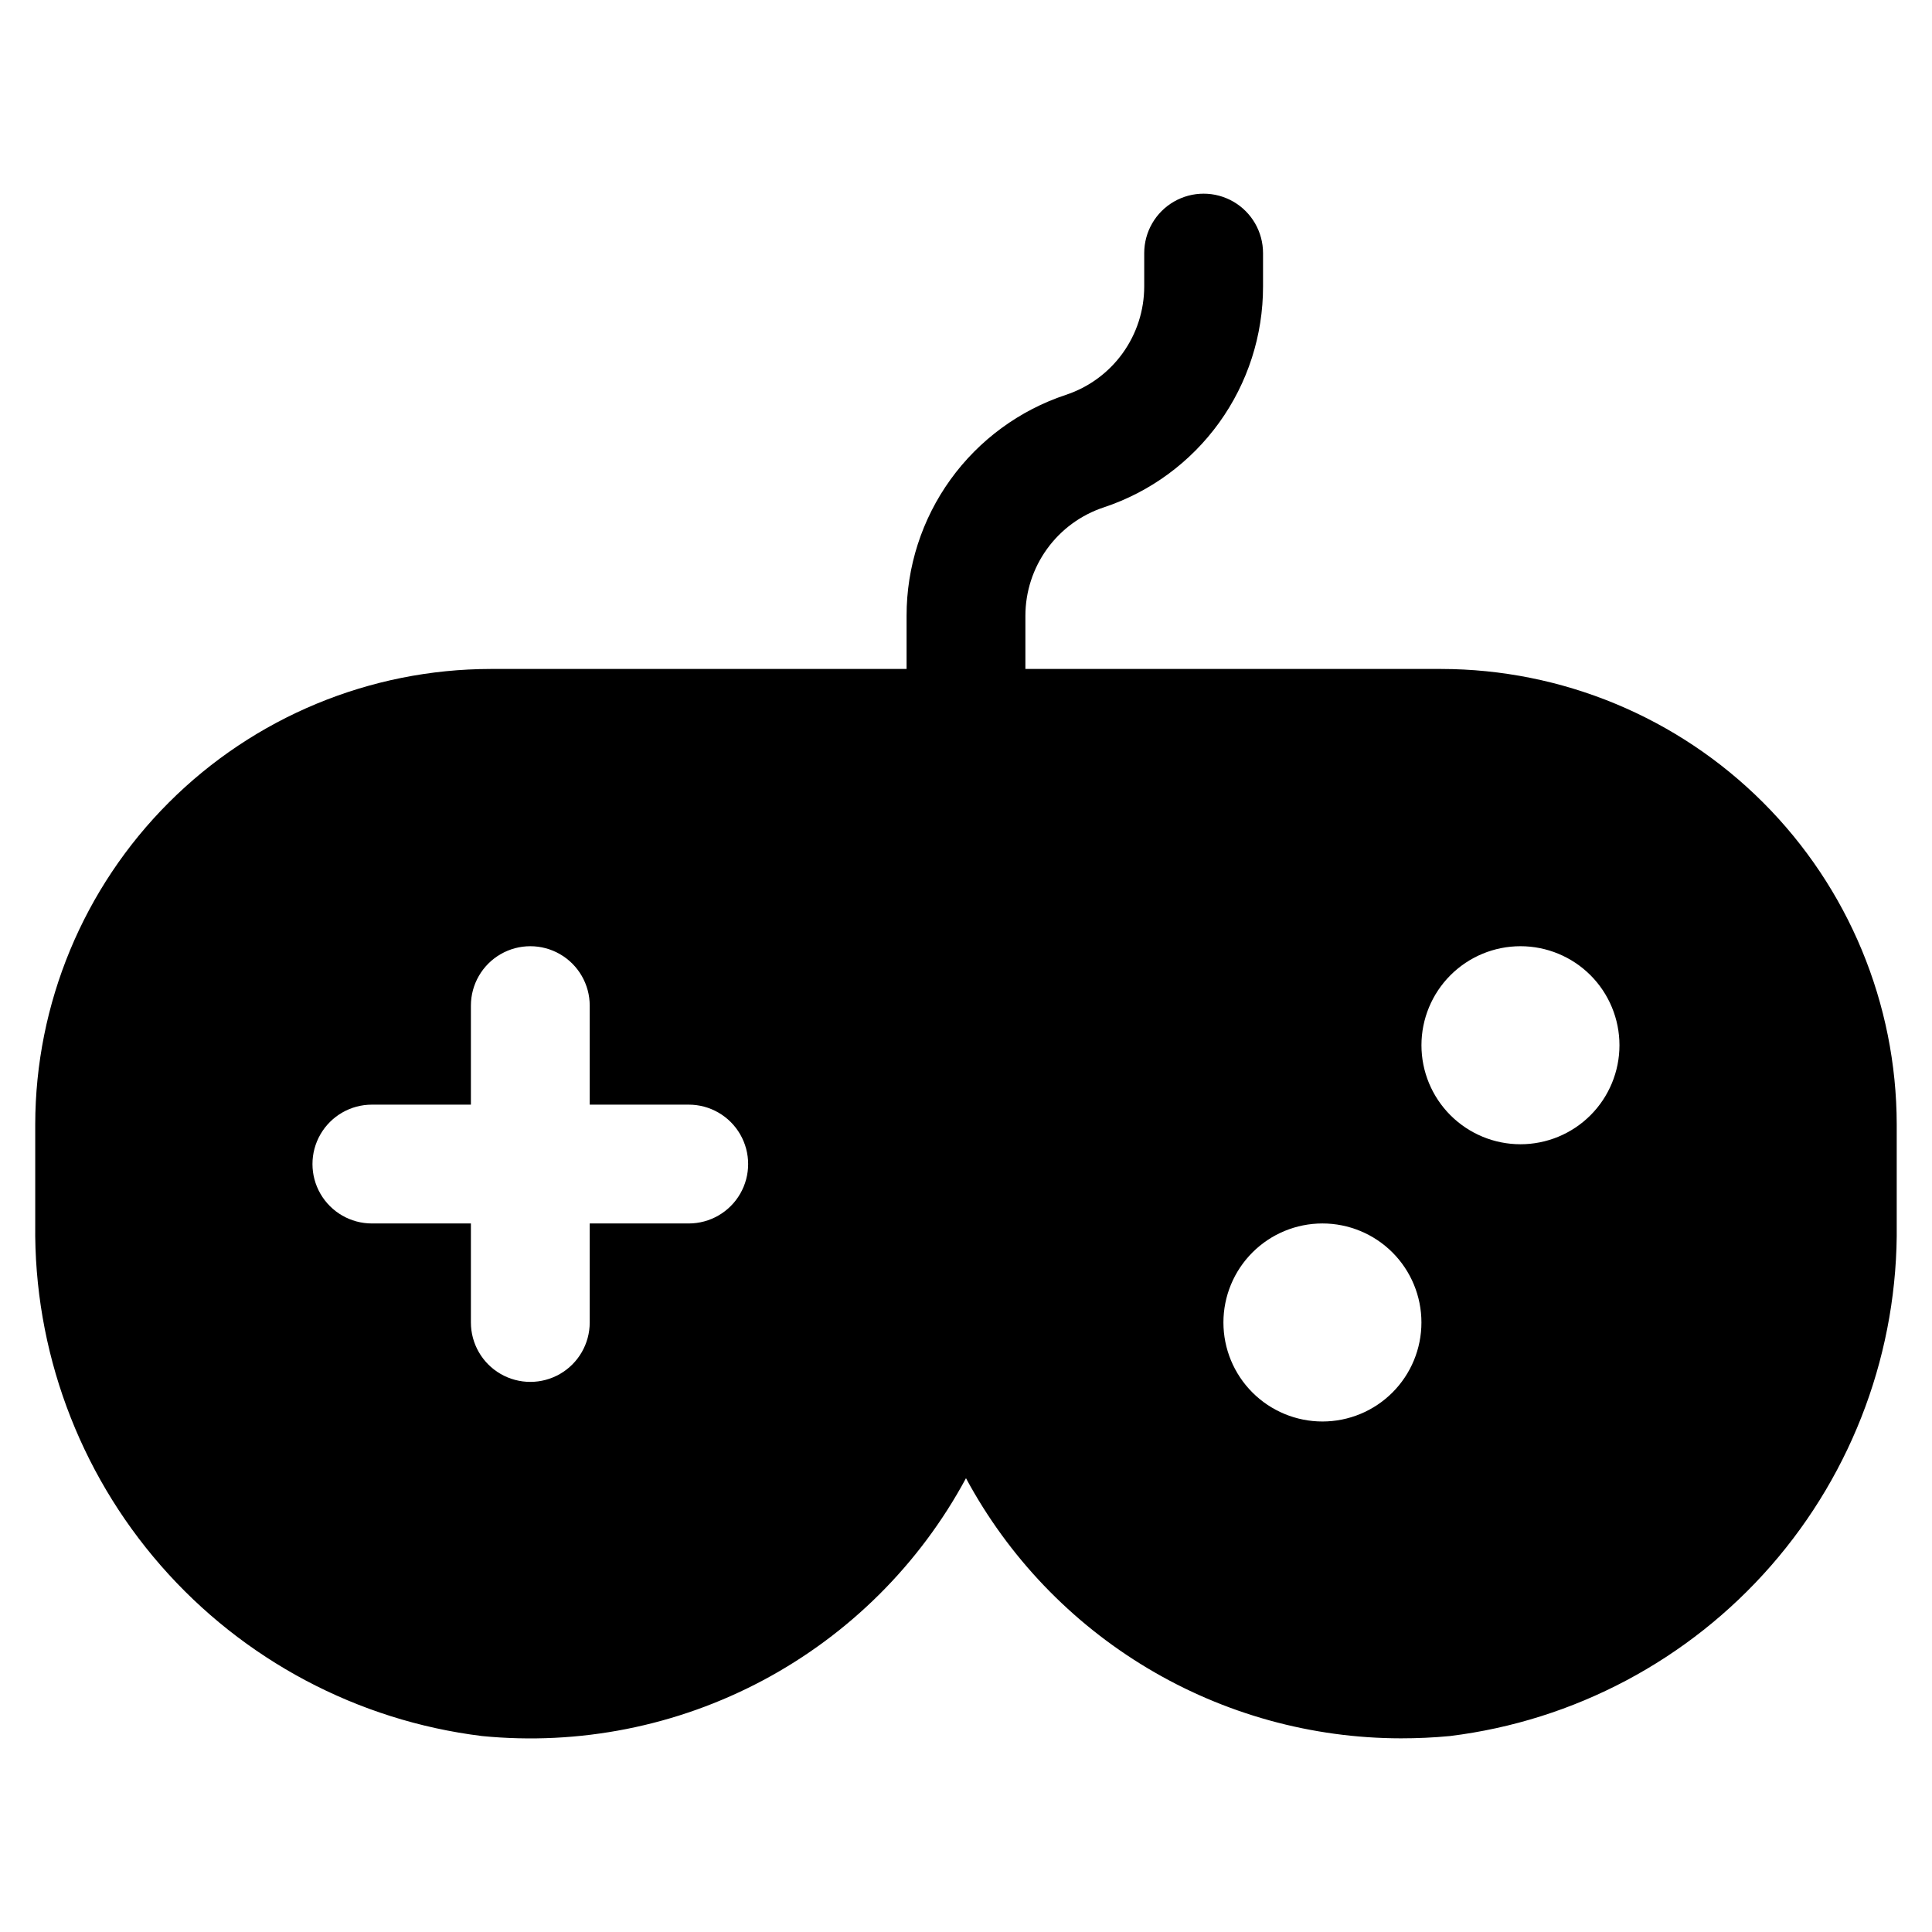 <?xml version="1.0" encoding="UTF-8"?>
<!-- Uploaded to: SVG Repo, www.svgrepo.com, Generator: SVG Repo Mixer Tools -->
<svg fill="#000000" width="800px" height="800px" version="1.1" viewBox="144 144 512 512" xmlns="http://www.w3.org/2000/svg">
 <path d="m525.95 321.28h-110.21v-14.086c0-6.367 2.012-12.57 5.742-17.73 3.731-5.16 8.992-9.012 15.039-11.008 12.297-4.082 22.992-11.938 30.566-22.449 7.574-10.508 11.645-23.141 11.629-36.098v-8.836c0-5.625-3-10.824-7.871-13.637s-10.875-2.812-15.746 0c-4.871 2.812-7.871 8.012-7.871 13.637v8.836c0 6.367-2.012 12.574-5.742 17.734-3.731 5.156-8.992 9.008-15.039 11.004-12.297 4.086-22.992 11.941-30.566 22.449-7.574 10.512-11.645 23.145-11.629 36.098v14.086h-110.21c-32 0.039-62.68 12.77-85.309 35.398-22.629 22.629-35.359 53.305-35.398 85.309v26.535-0.004c-0.398 33.199 11.453 65.383 33.293 90.387 21.84 25.008 52.133 41.086 85.082 45.16 25.738 2.535 51.652-2.602 74.48-14.758 22.824-12.16 41.547-30.797 53.805-53.57 11.203 20.816 27.828 38.219 48.117 50.355 20.289 12.137 43.484 18.555 67.129 18.582 4.324 0 8.668-0.188 13.035-0.609 32.949-4.074 63.242-20.152 85.082-45.16 21.84-25.004 33.691-57.188 33.293-90.387v-26.531c-0.039-32.004-12.77-62.68-35.398-85.309-22.629-22.629-53.305-35.359-85.309-35.398zm-199.43 146.95h-26.238v26.238c0 5.625-3 10.824-7.871 13.637-4.871 2.812-10.871 2.812-15.742 0s-7.875-8.012-7.875-13.637v-26.238h-26.238c-5.625 0-10.824-3-13.637-7.871-2.812-4.871-2.812-10.875 0-15.746 2.812-4.871 8.012-7.871 13.637-7.871h26.238v-26.238c0-5.625 3.004-10.824 7.875-13.637s10.871-2.812 15.742 0c4.871 2.812 7.871 8.012 7.871 13.637v26.238h26.242c5.625 0 10.82 3 13.633 7.871 2.812 4.871 2.812 10.875 0 15.746-2.812 4.871-8.008 7.871-13.633 7.871zm186.49 44.797h0.004c-4.922 4.922-11.594 7.684-18.555 7.684-6.957 0-13.633-2.766-18.551-7.688-4.922-4.922-7.688-11.594-7.688-18.555 0-6.957 2.766-13.633 7.688-18.551 4.918-4.922 11.594-7.688 18.551-7.688 6.961 0 13.633 2.762 18.555 7.684 4.918 4.922 7.68 11.598 7.68 18.555 0 6.961-2.762 13.637-7.68 18.559zm52.48-73.473h0.004c-4.922 4.922-11.594 7.684-18.555 7.684-6.957 0-13.633-2.766-18.555-7.688-4.918-4.918-7.684-11.594-7.684-18.551 0-6.961 2.766-13.633 7.684-18.555 4.922-4.922 11.598-7.688 18.555-7.688 6.961 0 13.633 2.762 18.555 7.684 4.918 4.926 7.68 11.598 7.68 18.559 0 6.957-2.762 13.633-7.68 18.555z"/>
</svg>